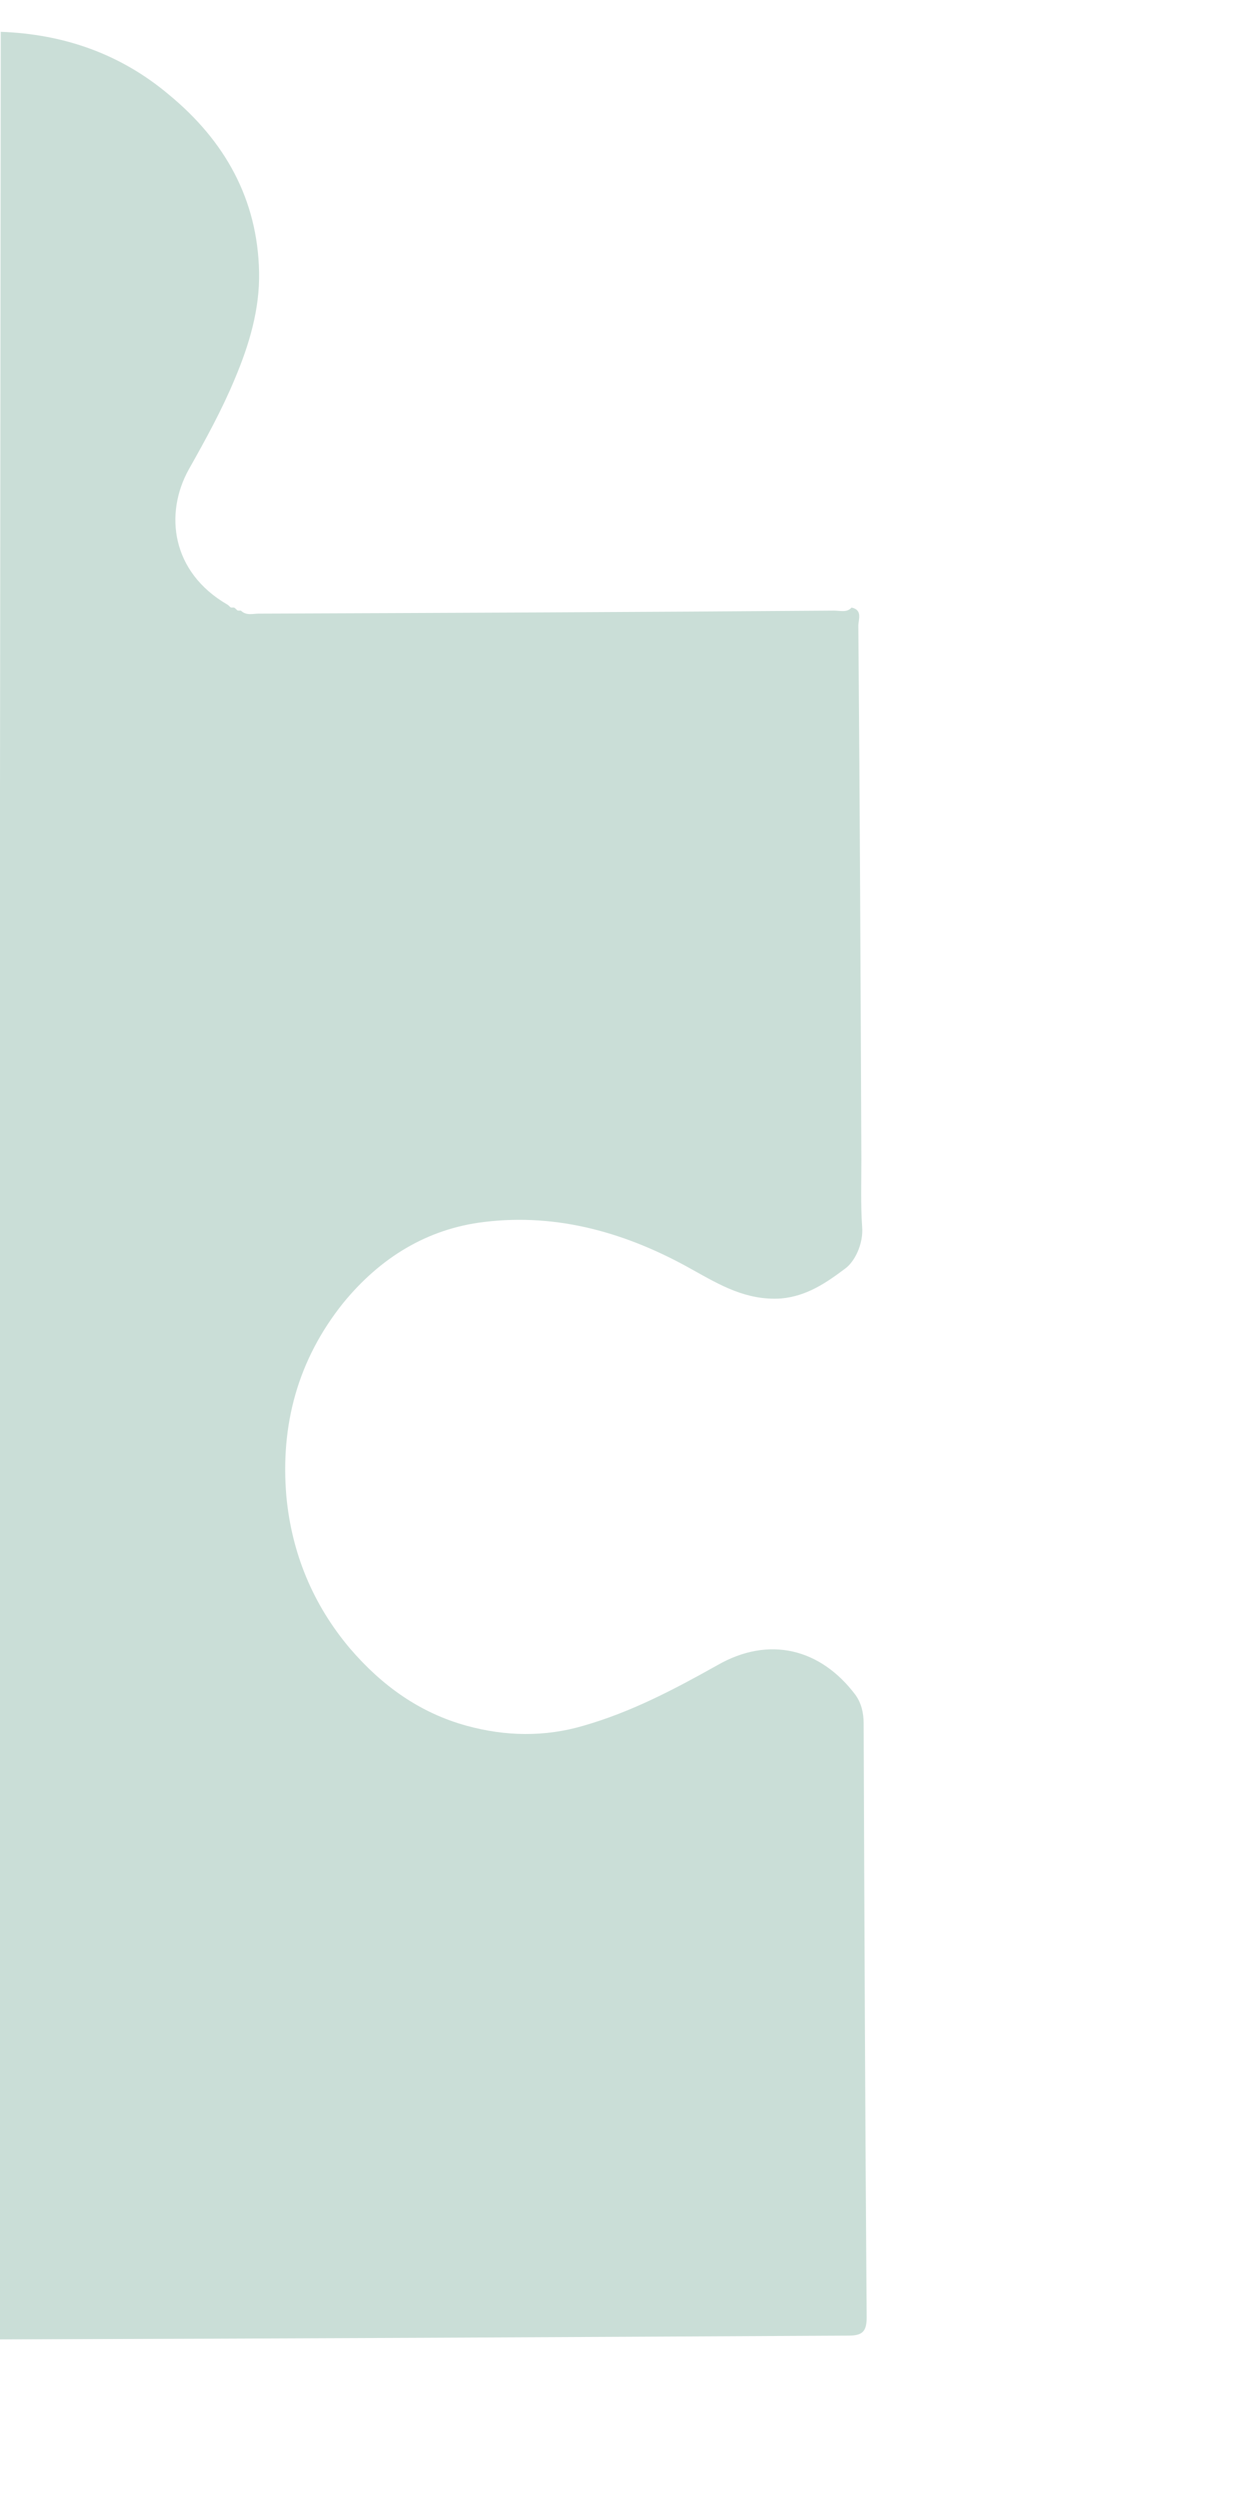 <?xml version="1.0" encoding="utf-8"?>
<!-- Generator: Adobe Illustrator 24.1.2, SVG Export Plug-In . SVG Version: 6.00 Build 0)  -->
<svg version="1.1" id="Layer_1" xmlns="http://www.w3.org/2000/svg" xmlns:xlink="http://www.w3.org/1999/xlink" x="0px" y="0px"
	 viewBox="0 0 165 330" style="enable-background:new 0 0 165 330;" xml:space="preserve">
<style type="text/css">
	.st0{fill:#CADED7;}
</style>
<path class="st0" d="M0.1,4.2c8.3,0.3,15.8,2.9,22.2,8.3c7.4,6.1,11.7,13.8,11.9,23.4c0.1,4.9-1.3,9.6-3.2,14.1
	c-1.7,4.1-3.9,8.1-6.1,12c-3.2,5.8-2.3,13.5,5.1,17.8c0.2,0.1,0.3,0.3,0.5,0.4c0.1,0,0.3,0,0.4,0c0.2,0.1,0.3,0.3,0.5,0.4
	c0.1,0,0.3,0,0.4,0c0.7,0.7,1.6,0.4,2.3,0.4c25.3-0.1,50.6-0.2,76-0.4c0.8,0,1.7,0.3,2.3-0.4c1.5,0.3,0.9,1.6,0.9,2.4
	c0.2,23.5,0.3,47,0.4,70.5c0,2.9-0.1,5.9,0.1,8.8c0.2,2.3-1,4.7-2.3,5.6c-2.4,1.8-5,3.6-8.4,3.9c-4.6,0.3-8.1-1.8-11.7-3.8
	c-8.5-4.8-17.7-7.5-27.5-6.3c-7.5,0.9-13.7,4.7-18.6,10.7c-6,7.5-8.3,16.1-7.5,25.5c0.7,7.5,3.5,14.3,8.4,20.1
	c4.2,4.9,9.2,8.5,15.4,10.2c5.1,1.4,10.3,1.5,15.4,0c6.3-1.8,12-4.8,17.7-8c6.8-3.9,13.6-2.2,18.2,3.9c0.8,1.1,1.1,2.4,1.1,3.8
	c0.1,26.1,0.2,52.3,0.4,78.4c0,1.9-0.6,2.4-2.4,2.4c-37.4,0.2-74.8,0.4-112.2,0.5"/>
</svg>
